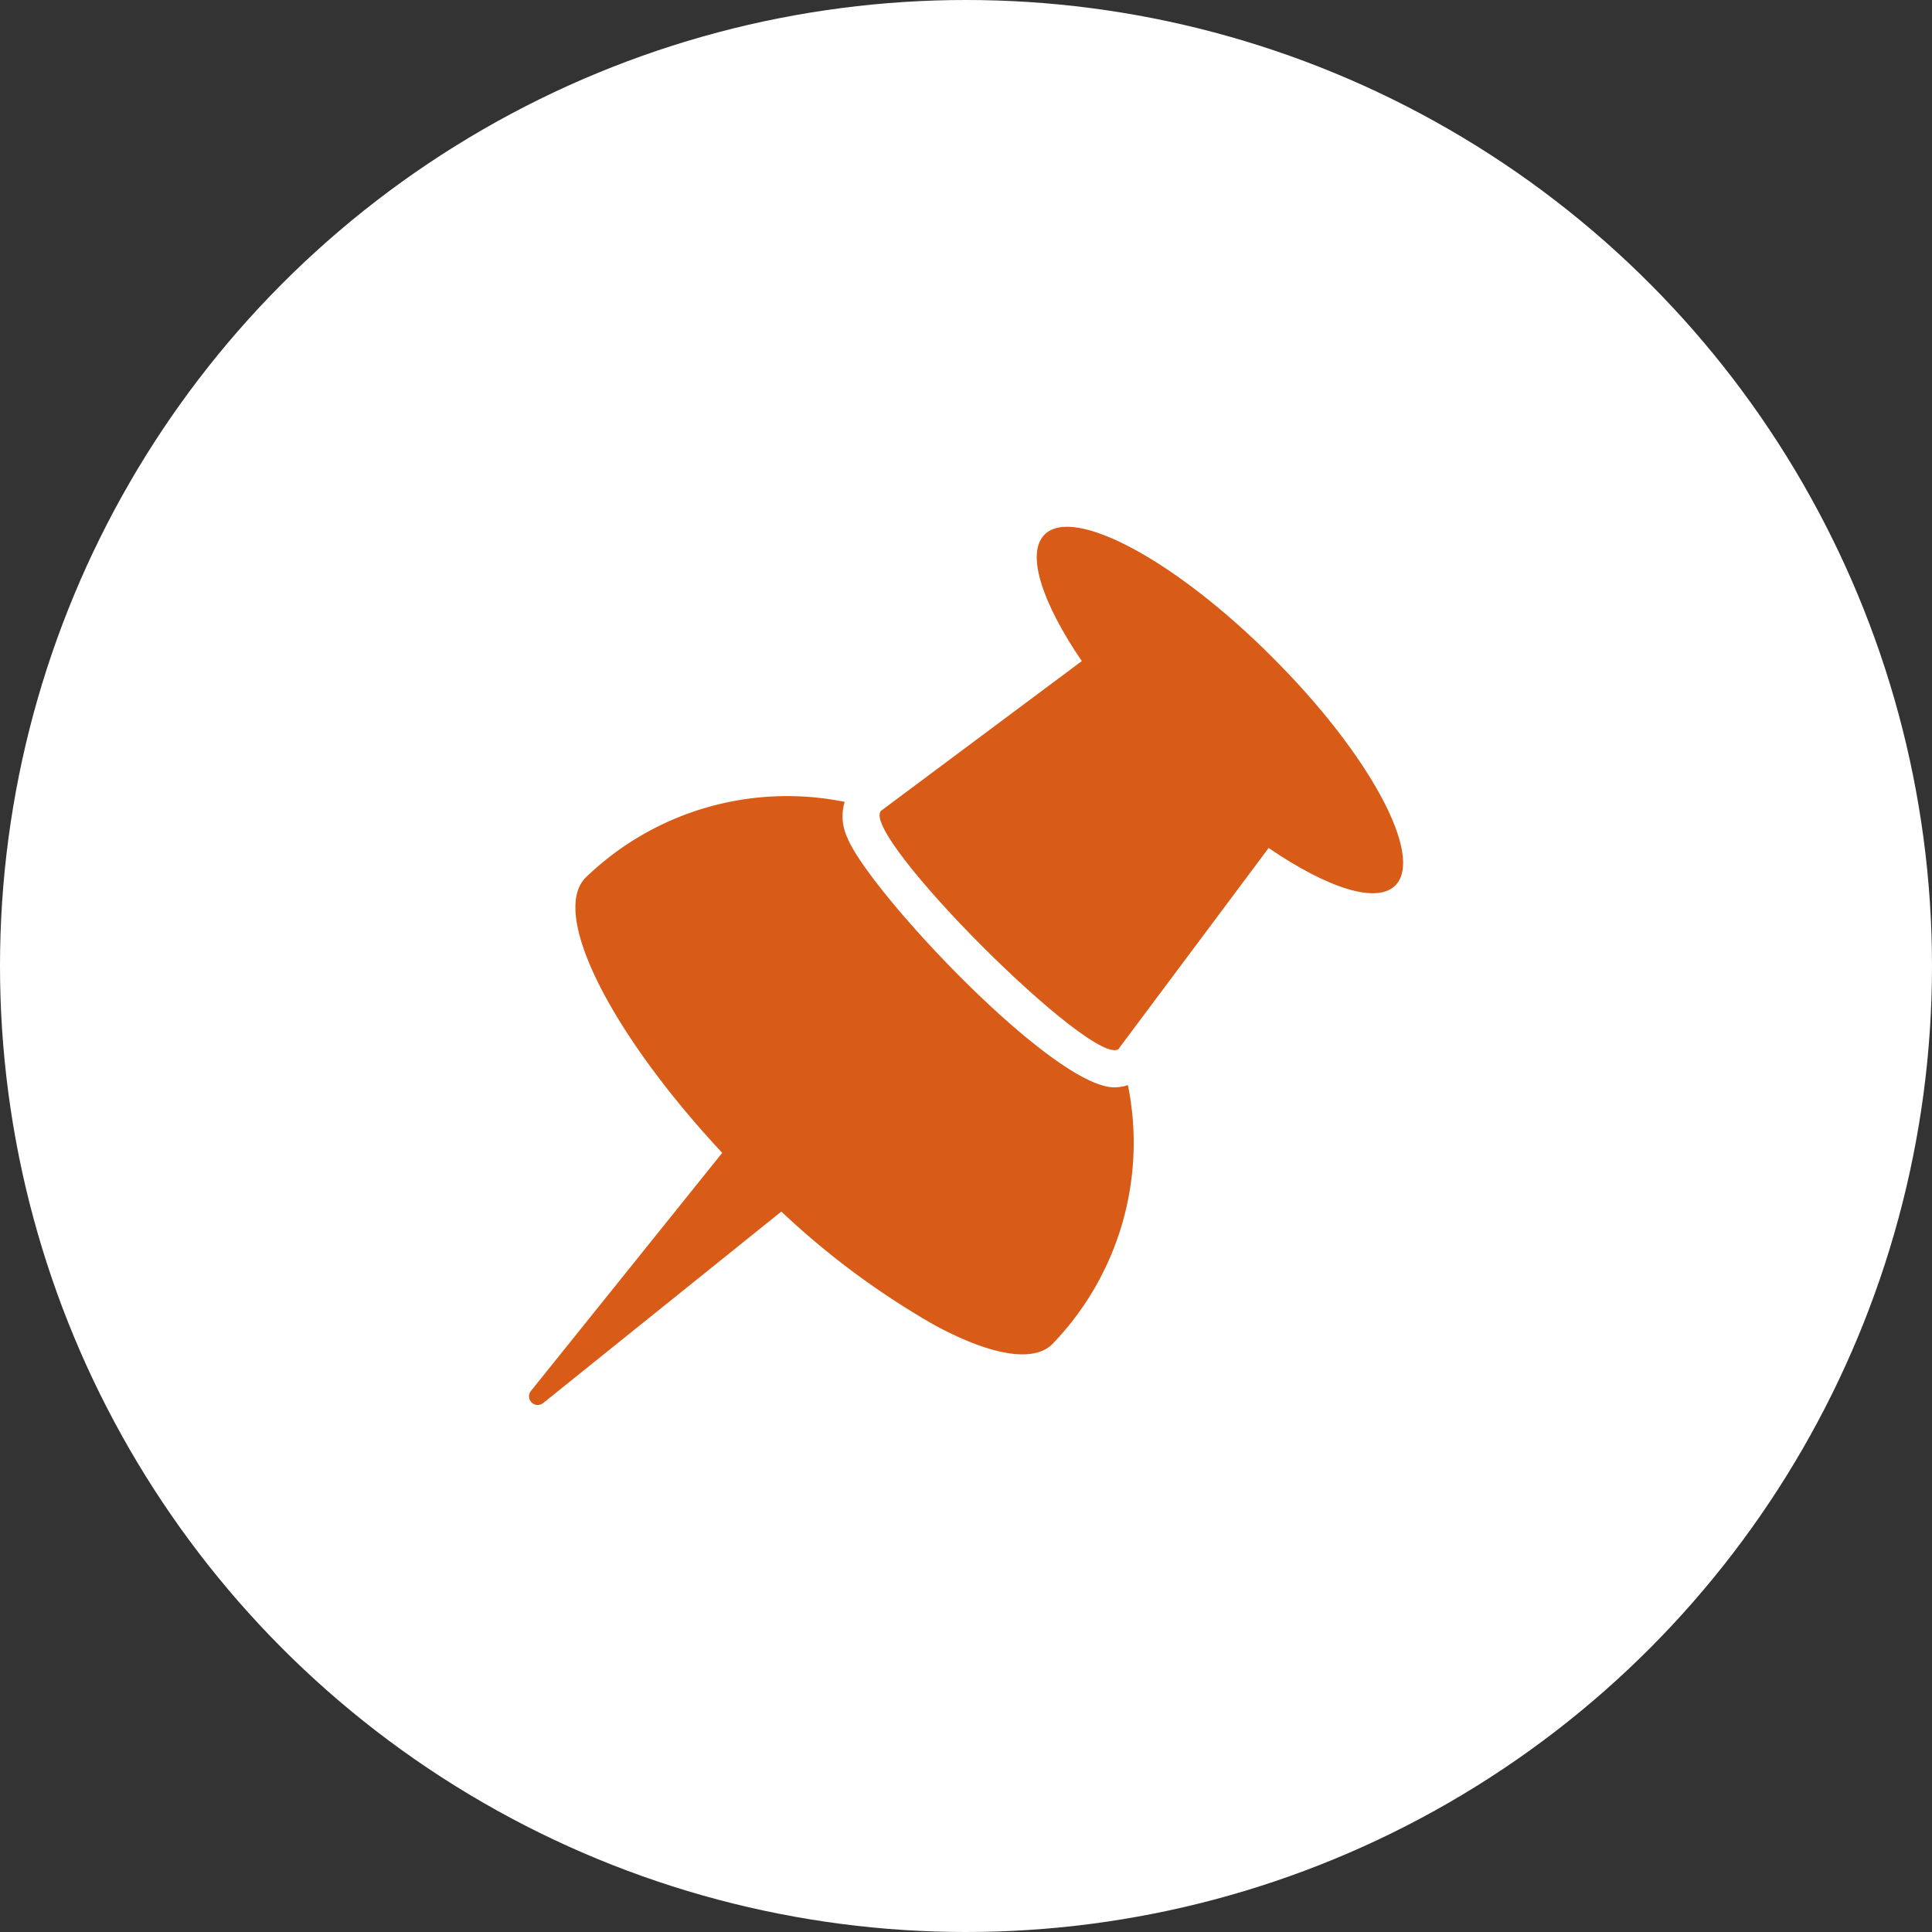 <svg xmlns="http://www.w3.org/2000/svg" width="50" height="50" viewBox="0 0 50 50">
  <rect x="0" y="0" width="50" height="50" fill="#333333" stroke="none"/>
  <g id="Group_13849" data-name="Group 13849" transform="translate(-260 -917)">
    <g id="Group_13848" data-name="Group 13848" transform="translate(-279 267.268)">
      <circle id="Ellipse_91" data-name="Ellipse 91" cx="25" cy="25" r="25" transform="translate(539 649.732)" fill="#fff"/>
    </g>
    <g id="thumbtack" transform="translate(269.889 926.946)">
      <path id="Path_19272" data-name="Path 19272" d="M18.953,25.84c-1.594,0-6.344-5.074-6.907-6.449a1.311,1.311,0,0,1-.076-.94,7.5,7.5,0,0,0-6.7,1.957c-.93.926.638,4.023,3.532,7.127L3.849,33.7a.224.224,0,0,0,.314.314l6.169-4.96a20.738,20.738,0,0,0,3.967,2.94c1.422.768,2.549.988,3.05.487a7.5,7.5,0,0,0,1.952-6.7,1.067,1.067,0,0,1-.348.057Z" transform="translate(0 -7.645)" fill="#d85c17"/>
      <path id="Path_19273" data-name="Path 19273" d="M32.979,7.068c-2.506-2.511-5.15-3.933-5.9-3.179-.487.487-.067,1.761.964,3.274L22.85,11.035l0,0c-.6.592,5.566,6.754,6.157,6.157l0-.01L32.878,12c1.518,1.036,2.792,1.456,3.279.969.754-.754-.668-3.4-3.179-5.9Z" transform="translate(-9.935)" fill="#d85c17"/>
    </g>
  </g>
</svg>
